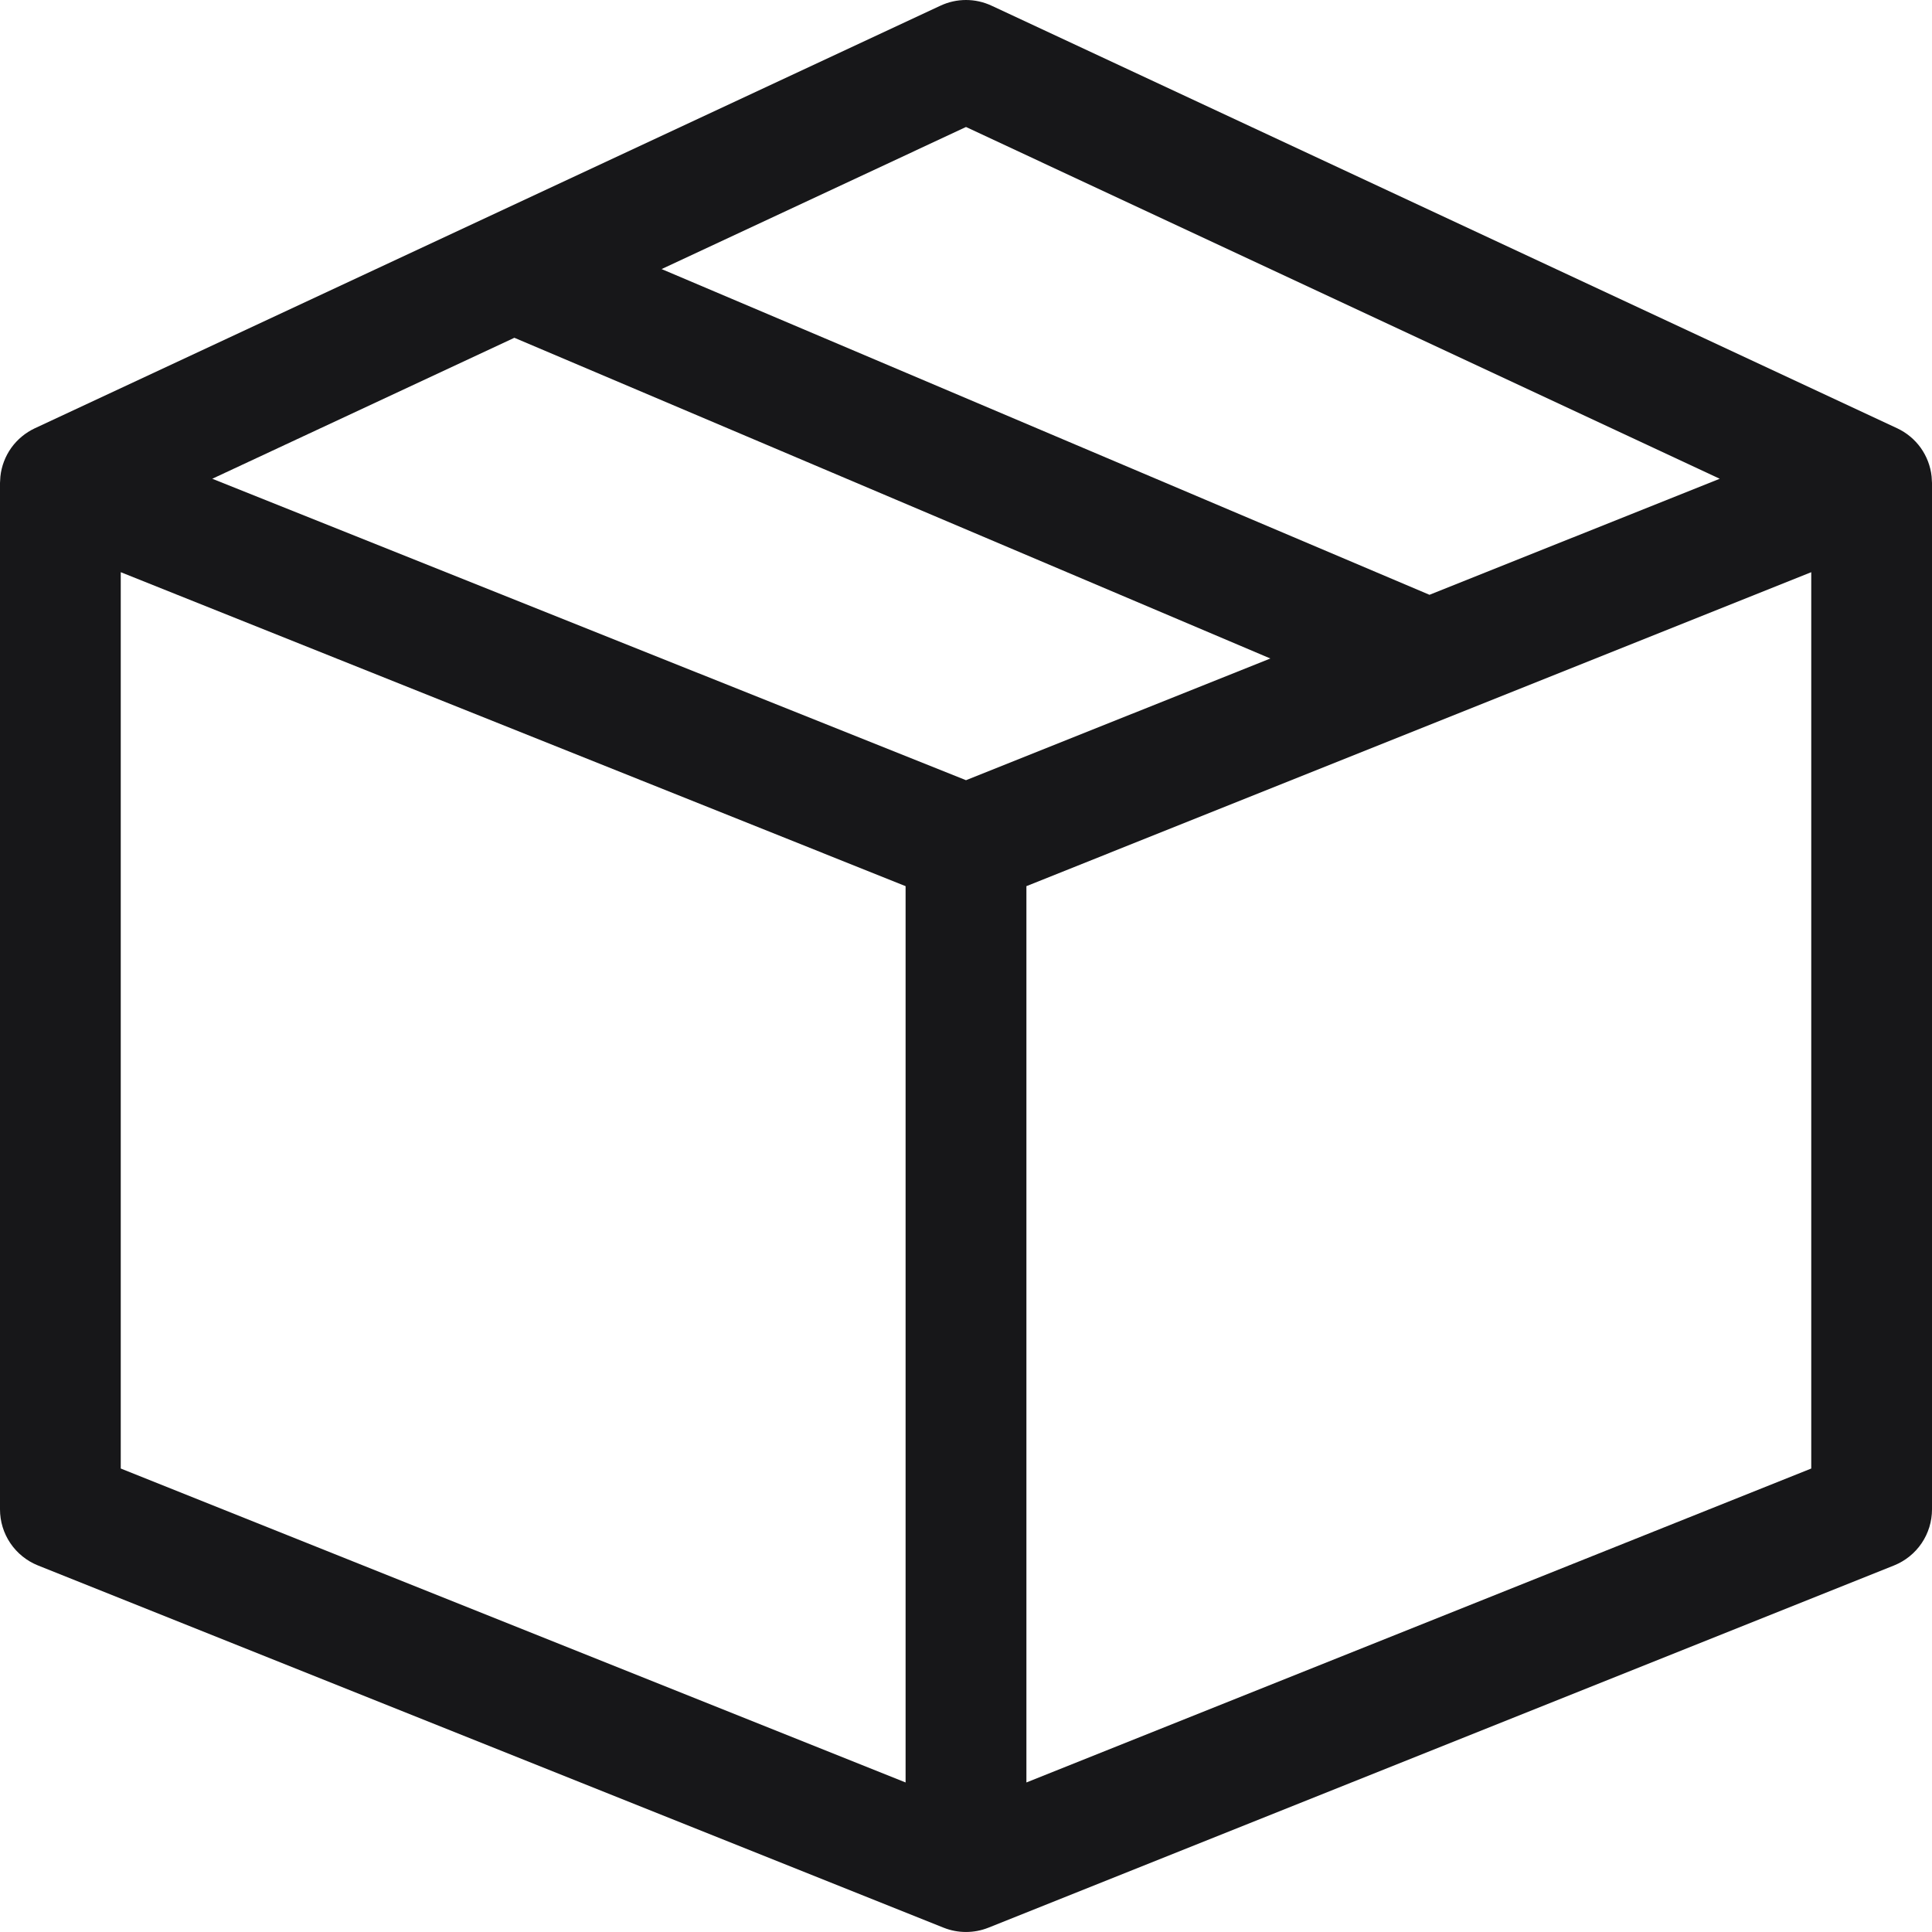 <svg width="30" height="30" viewBox="0 0 30 30" fill="none" xmlns="http://www.w3.org/2000/svg">
<g clip-path="url(#clip0_69_5)">
<path d="M29.994 7.399C29.977 7.238 29.918 7.085 29.825 6.954C29.731 6.823 29.605 6.719 29.459 6.65L15.396 0.088C15.272 0.03 15.137 0 15 0C14.863 0 14.728 0.03 14.604 0.088L0.541 6.65C0.395 6.719 0.269 6.823 0.175 6.954C0.082 7.085 0.023 7.238 0.006 7.399C0.003 7.432 0.002 7.466 7.19744e-10 7.5L7.19743e-10 23.438C-7.33989e-06 23.625 0.056 23.808 0.161 23.963C0.266 24.118 0.415 24.238 0.589 24.308L14.652 29.933C14.875 30.022 15.125 30.022 15.348 29.933L29.411 24.308C29.585 24.238 29.734 24.118 29.839 23.963C29.944 23.808 30 23.625 30 23.438V7.5C30 7.495 29.995 7.405 29.994 7.399ZM15 1.972L26.704 7.434L22.197 9.236L10.273 4.178L15 1.972ZM7.987 5.245L19.726 10.225L15 12.115L3.296 7.434L7.987 5.245ZM1.875 8.885L14.062 13.76V27.678L1.875 22.803V8.885ZM15.938 27.678V13.76L28.125 8.885V22.803L15.938 27.678Z" fill="#171719"/>
</g>
<defs>
<clipPath id="clip0_69_5">
<rect width="30" height="30" fill="white"/>
</clipPath>
</defs>
</svg>
